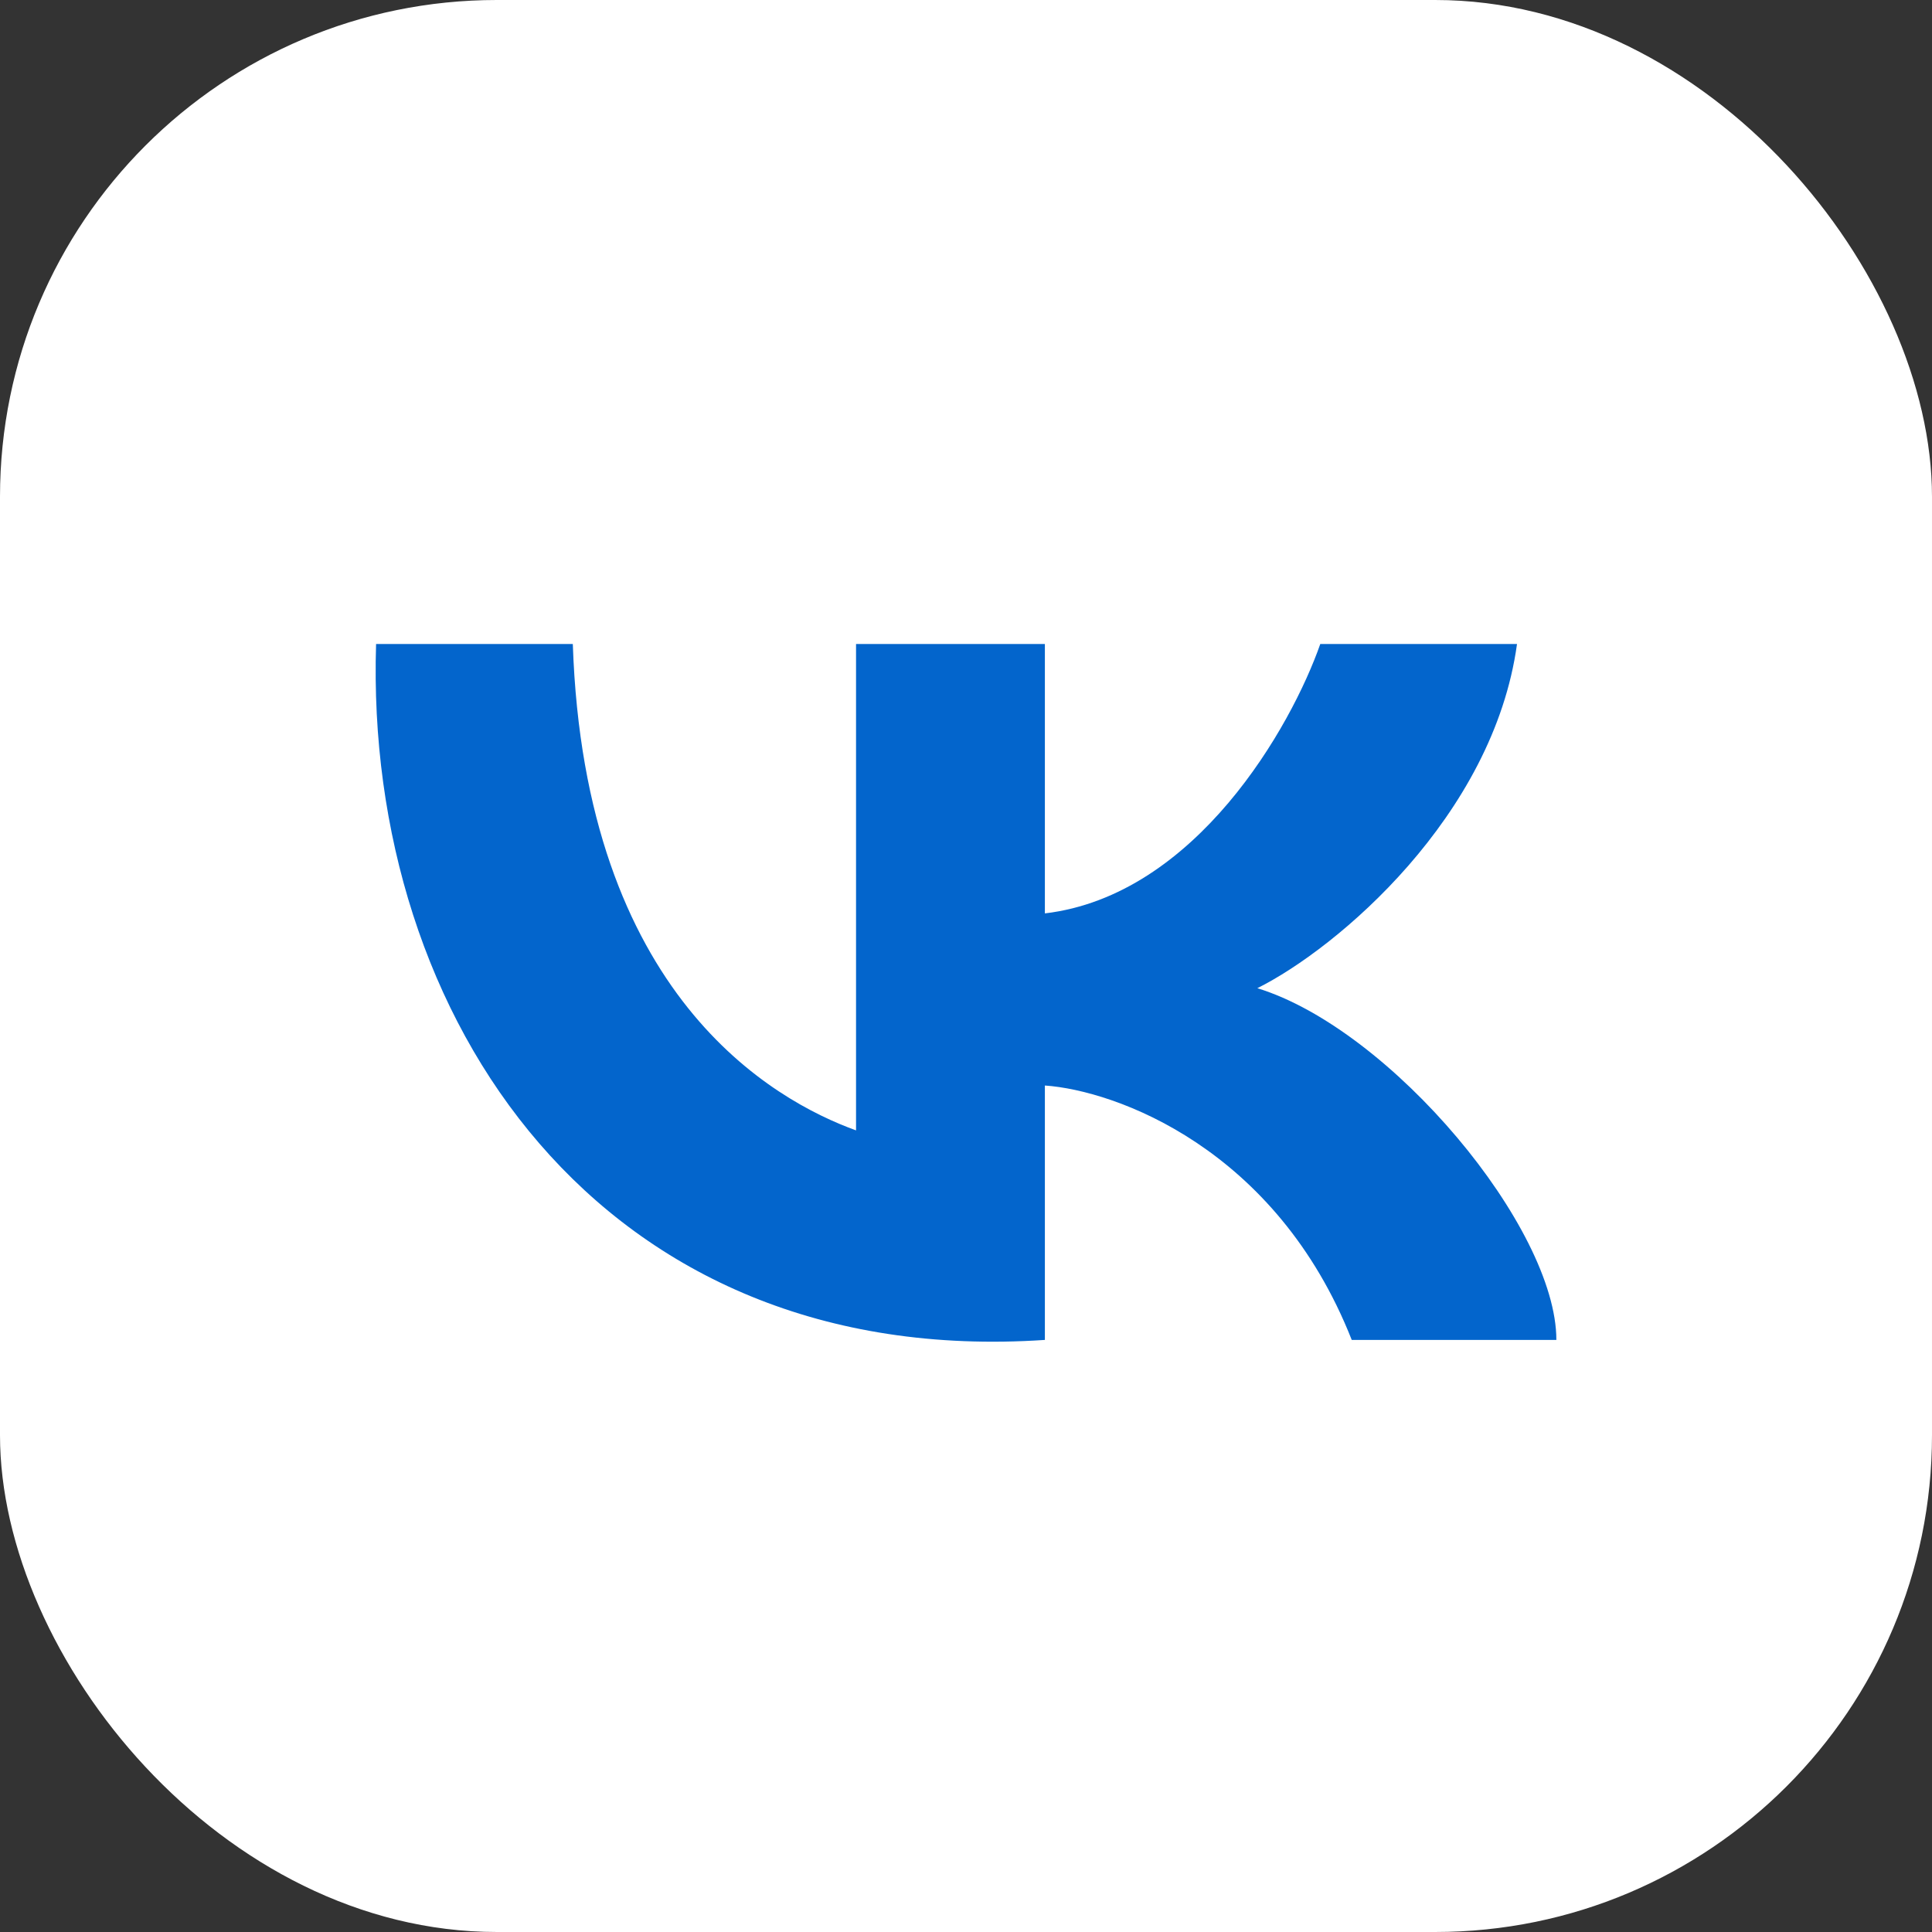 <?xml version="1.0" encoding="UTF-8"?> <svg xmlns="http://www.w3.org/2000/svg" width="35" height="35" viewBox="0 0 35 35" fill="none"><rect x="0" y="0" width="35" height="35" fill="#333333" stroke="none"/><rect width="35" height="35" rx="9" fill="white"></rect><path d="M15.508 20.478V11.667H18.929V16.547C21.666 16.222 23.396 13.158 23.918 11.667H27.482C27.054 14.785 24.227 17.18 22.778 17.902C25.201 18.648 28.195 22.24 28.195 24.274H24.488C23.12 20.803 20.212 19.755 18.929 19.665V24.274C10.876 24.816 6.599 18.445 6.813 11.667H10.377C10.591 18.038 14.012 19.936 15.508 20.478Z" fill="#0365CC"></path></svg> 